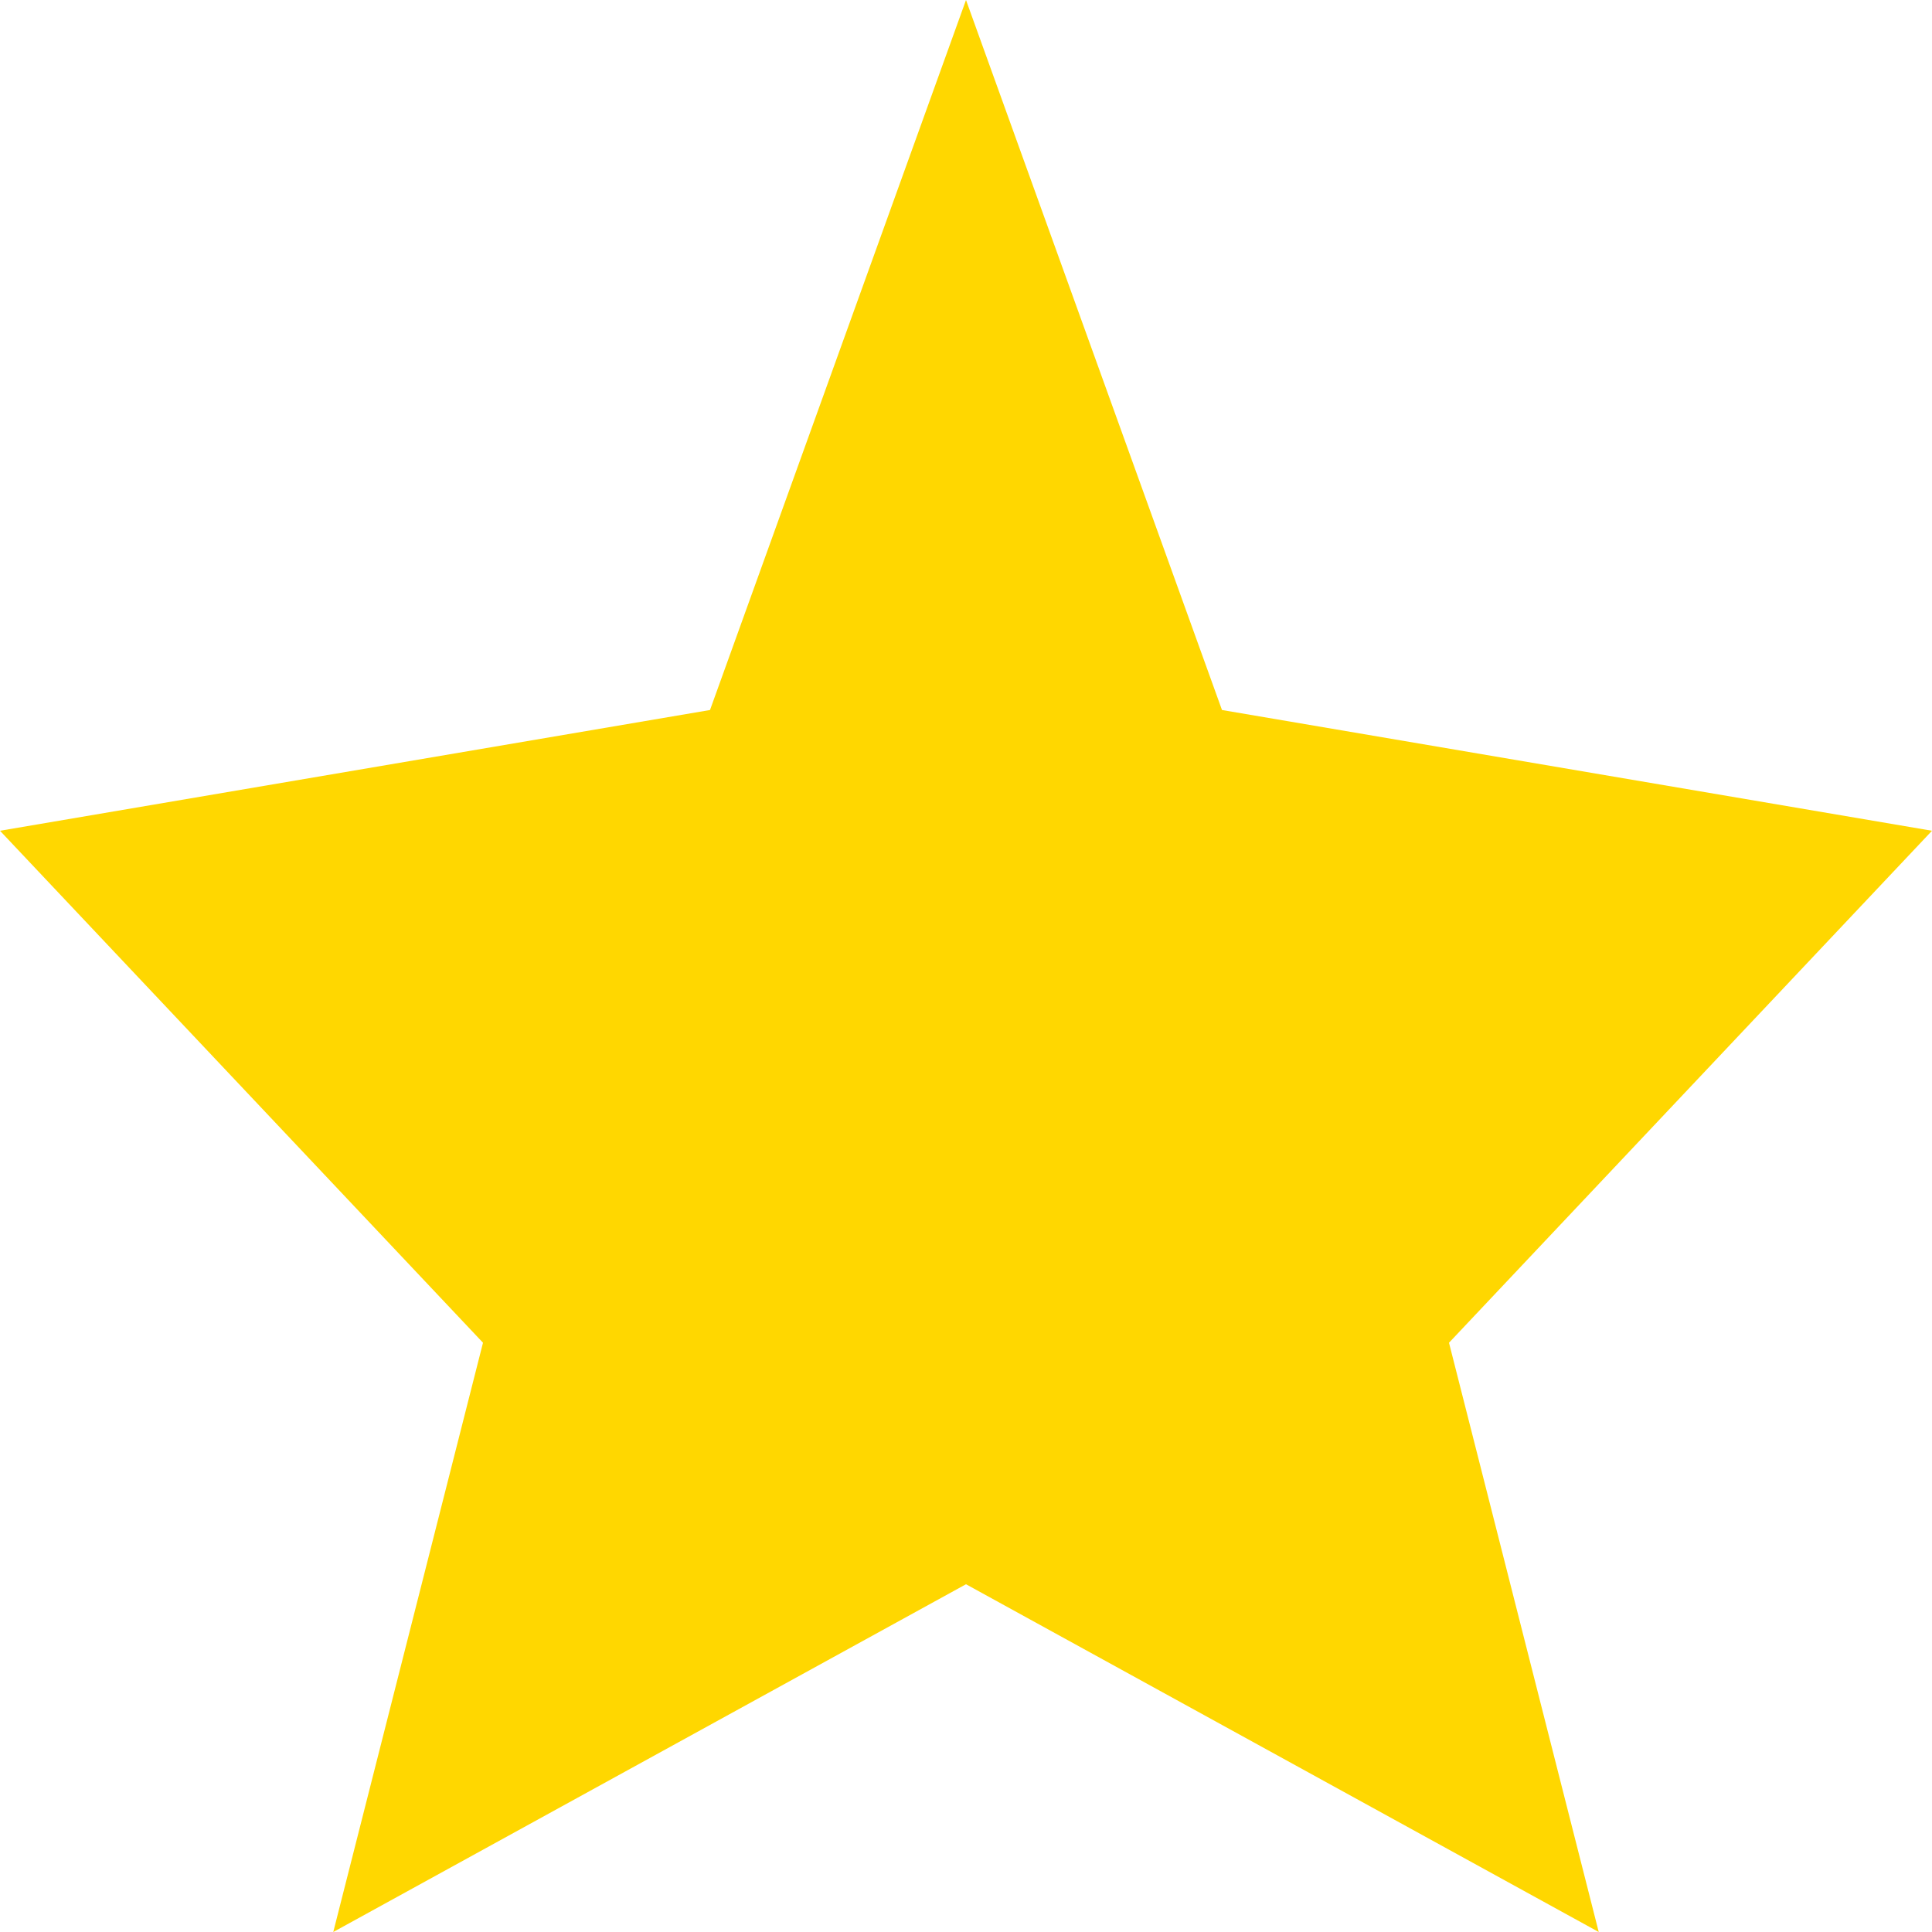 <svg width="16" height="16" viewBox="0 0 16 16" fill="none" xmlns="http://www.w3.org/2000/svg">
  <path d="M8 0L10.12 5.88L16 6.88L12 11.12L13.24 16L8 13.12L2.76 16L4 11.12L0 6.88L5.88 5.88L8 0Z" fill="#FFD700"/>
</svg>